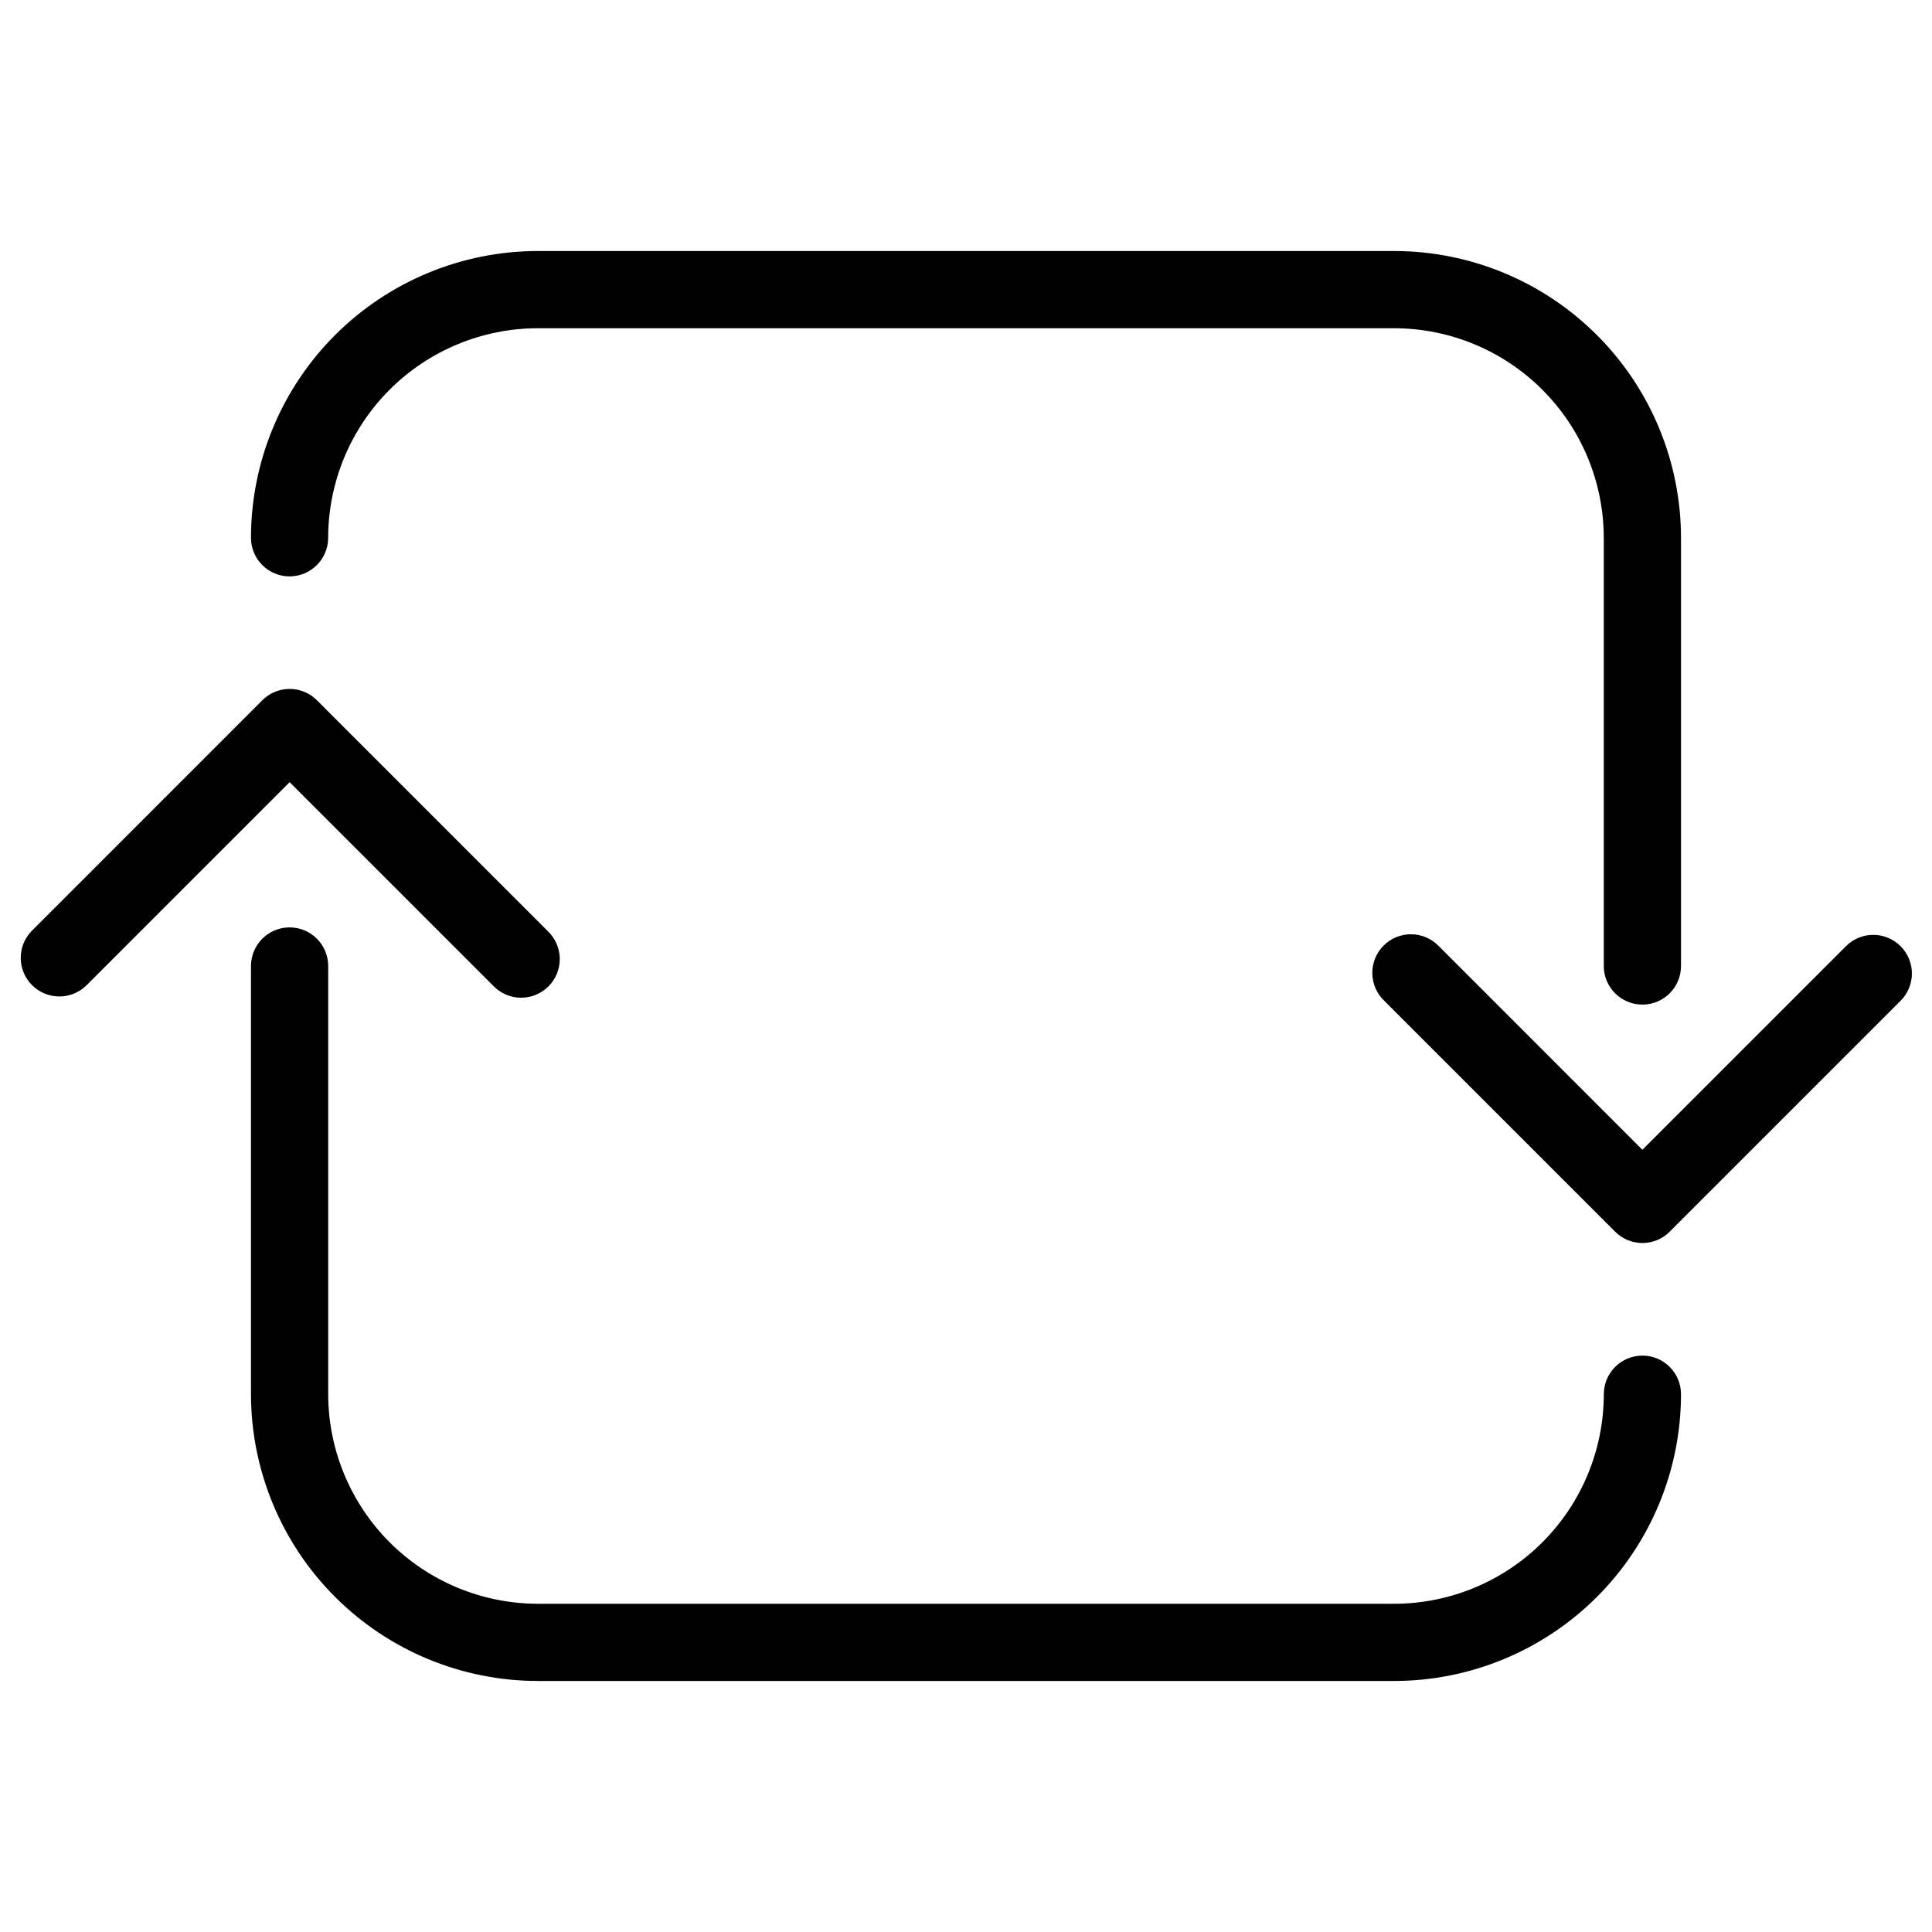 <?xml version="1.0" encoding="UTF-8"?>
<!-- Uploaded to: ICON Repo, www.svgrepo.com, Generator: ICON Repo Mixer Tools -->
<svg fill="#000000" width="800px" height="800px" version="1.1" viewBox="144 144 512 512" xmlns="http://www.w3.org/2000/svg">
 <g>
  <path d="m220.75 296.75c5.644-0.008 10.215-4.59 10.215-10.234 0.023-14.723 5.883-28.84 16.293-39.246 10.414-10.41 24.531-16.266 39.254-16.285h226.96c14.727 0.02 28.84 5.875 39.254 16.285 10.414 10.406 16.27 24.523 16.293 39.246v113.48c0 5.648 4.582 10.23 10.234 10.23 5.652 0 10.23-4.582 10.23-10.23v-113.48c-0.02-20.148-8.031-39.469-22.281-53.715-14.246-14.246-33.562-22.262-53.715-22.281h-226.98c-20.148 0.02-39.469 8.035-53.715 22.281-14.246 14.246-22.262 33.566-22.281 53.715 0 2.715 1.078 5.316 2.996 7.234 1.918 1.922 4.523 3 7.238 3z"/>
  <path d="m579.25 503.25c-5.648 0.012-10.219 4.59-10.219 10.234-0.023 14.727-5.879 28.84-16.293 39.25-10.414 10.41-24.527 16.266-39.254 16.281h-226.96c-14.723-0.016-28.84-5.871-39.254-16.281-10.41-10.41-16.27-24.523-16.293-39.25v-113.48c0-5.652-4.582-10.234-10.23-10.234-5.652 0-10.234 4.582-10.234 10.234v113.48-0.004c0.02 20.148 8.035 39.469 22.281 53.715 14.246 14.25 33.566 22.262 53.715 22.281h226.98c20.148-0.02 39.469-8.031 53.715-22.281 14.25-14.246 22.262-33.566 22.281-53.715 0-5.652-4.582-10.234-10.23-10.234z"/>
  <path d="m647.67 394.75c-1.918-1.922-4.519-3-7.234-3s-5.316 1.078-7.234 3l-53.953 53.953-53.938-53.953h-0.004c-1.902-1.988-4.527-3.129-7.281-3.16-2.754-0.031-5.406 1.047-7.356 2.996-1.945 1.945-3.027 4.598-2.996 7.352s1.172 5.379 3.164 7.281l61.184 61.184c1.914 1.926 4.516 3.008 7.234 3.008 2.715 0 5.316-1.082 7.234-3.008l61.18-61.18v-0.004c1.922-1.914 3.004-4.519 3.004-7.234 0-2.711-1.082-5.316-3.004-7.234z"/>
  <path d="m274.71 405.24c1.902 1.992 4.527 3.133 7.281 3.164 2.758 0.031 5.406-1.051 7.356-3 1.945-1.945 3.027-4.598 2.996-7.352-0.031-2.754-1.172-5.379-3.164-7.281l-61.195-61.199c-1.918-1.922-4.519-3-7.234-3s-5.32 1.078-7.234 3l-61.184 61.199c-3.84 4.019-3.769 10.371 0.164 14.305 3.934 3.934 10.285 4.004 14.305 0.164l53.953-53.953z"/>
 </g>
</svg>